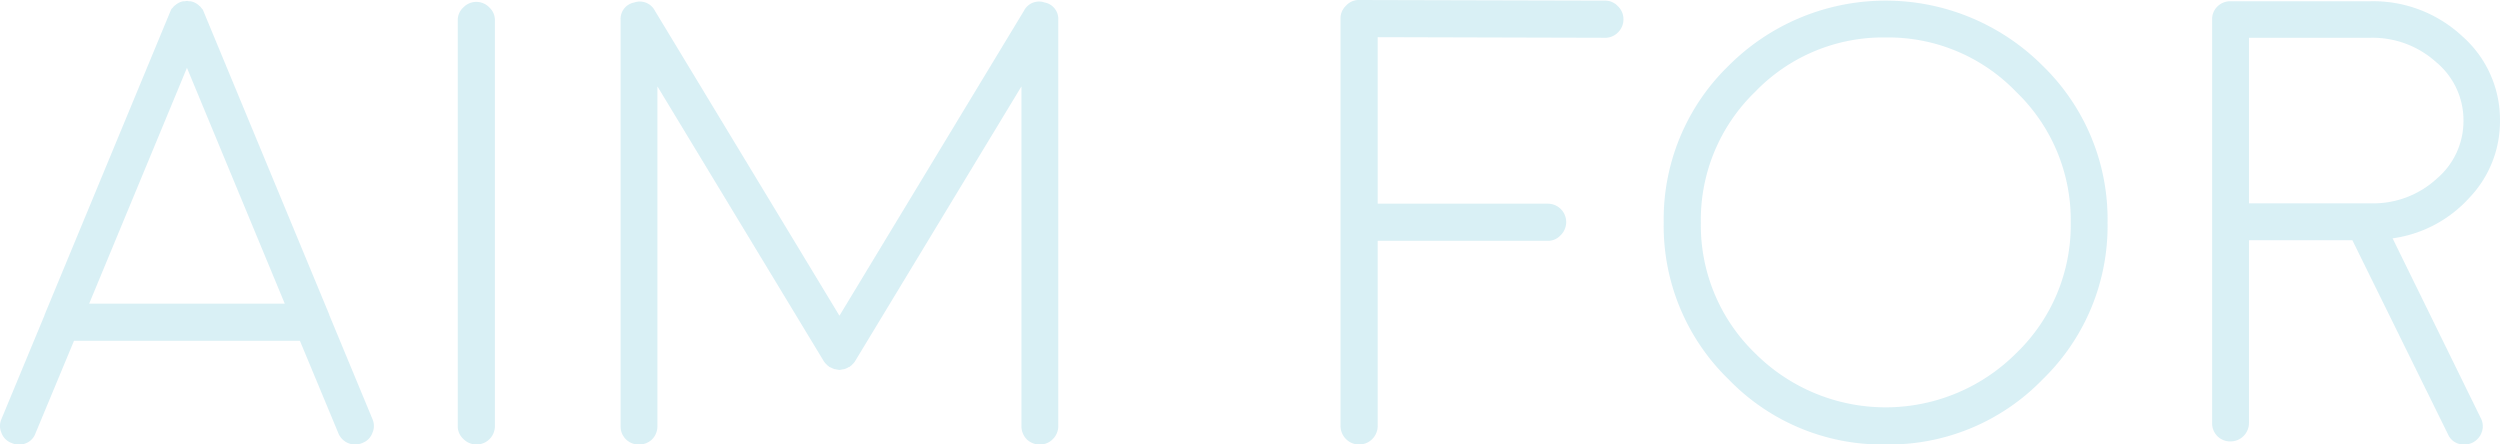 <svg xmlns="http://www.w3.org/2000/svg" width="437.255" height="77.743"><g data-name="グループ 43" opacity=".15" fill="#0098bc"><path data-name="パス 123" d="M1.999 77.47a2.922 2.922 0 01-1.728-1.728 2.989 2.989 0 010-2.491l7.528-18.136v-.055L29.721 2.172a8.6 8.6 0 01.27-.6l.218-.215a2.145 2.145 0 01.218-.27 3.138 3.138 0 01.267-.218c.183-.145.255-.2.22-.162A2.87 2.87 0 0132.047.22h.273c.218-.035.342-.055.38-.055s.142.02.325.055h.27a2.887 2.887 0 011.191.488l.213.162c.145.145.235.218.273.218.035.035.1.125.215.27.145.183.218.252.218.215.107.22.2.418.267.6l21.927 52.886v.055l7.523 18.136a2.989 2.989 0 010 2.491 2.93 2.93 0 01-1.731 1.729 3.158 3.158 0 01-4.223-1.729l-6.711-16.133H12.94L6.226 75.742a2.964 2.964 0 01-2.976 2 2.947 2.947 0 01-1.251-.272m47.807-24.362L32.699 11.859 15.594 53.108z"/><path data-name="パス 124" d="M86.559 74.495a3.216 3.216 0 01-5.522 2.274 3 3 0 01-.975-2.274V3.576a3 3 0 01.975-2.271 3.14 3.14 0 014.548 0 3 3 0 01.974 2.271z"/><path data-name="パス 125" d="M114.986 74.495a3.264 3.264 0 01-.919 2.329 3.2 3.2 0 01-2.274.919 3.145 3.145 0 01-3.248-3.248V3.521a2.923 2.923 0 012.38-3.083 2.962 2.962 0 013.628 1.462l32.266 53.322L179.083 1.9a2.961 2.961 0 013.628-1.462 2.923 2.923 0 012.381 3.083v70.974a3.175 3.175 0 01-.973 2.329 3.081 3.081 0 01-2.274.919 3.2 3.2 0 01-2.274-.919 3.277 3.277 0 01-.919-2.329V15.108l-29.074 48.018-.052.055v.055a1.831 1.831 0 00-.218.27l-.218.218-.215.215a1.726 1.726 0 00-.273.22c-.18.107-.215.125-.107.052.035-.038-.017-.02-.162.055a1.3 1.3 0 01-.325.16 1.533 1.533 0 01-.27.107.993.993 0 01-.325.055.584.584 0 01-.273.058 1.028 1.028 0 01-.647 0 .584.584 0 01-.274-.06.993.993 0 01-.325-.055 1.533 1.533 0 01-.27-.107 1.249 1.249 0 01-.325-.16h-.107a.049.049 0 00-.055-.055c.107.073.073.055-.11-.052a1.693 1.693 0 00-.27-.22 14.63 14.63 0 01-.218-.215l-.215-.218a1.831 1.831 0 00-.218-.27v-.055l-.055-.055-29.065-48.016z"/><path data-name="パス 126" d="M240.961 74.495a3.25 3.25 0 01-6.5 0V3.254a3.007 3.007 0 01.978-2.277A2.966 2.966 0 01237.712 0l42.983.11a3.013 3.013 0 012.274.972 3.126 3.126 0 01.975 2.277 3.169 3.169 0 01-.975 2.326 3.088 3.088 0 01-2.274.922L240.961 6.5v29.127h29.72a3.214 3.214 0 012.274 5.519 3 3 0 01-2.274.975h-29.72z"/><path data-name="パス 127" d="M329.798 77.743a37.393 37.393 0 01-27.443-11.371 37.391 37.391 0 01-11.369-27.446 37.4 37.4 0 0111.369-27.447 38.812 38.812 0 0154.892 0 37.408 37.408 0 0111.369 27.449 37.4 37.4 0 01-11.372 27.444 37.4 37.4 0 01-27.446 11.369m0-71.189a31.043 31.043 0 00-22.843 9.53 31.133 31.133 0 00-9.475 22.846 31.137 31.137 0 009.475 22.844 32.283 32.283 0 0045.689 0 31.044 31.044 0 009.53-22.846 31.039 31.039 0 00-9.53-22.846 31.041 31.041 0 00-22.843-9.528"/><path data-name="パス 128" d="M414.626.217a22.849 22.849 0 0116.024 6.117 19.429 19.429 0 016.6 14.78 19.325 19.325 0 01-5.412 13.536 22.166 22.166 0 01-13.37 7.036l15.431 31.456a3.018 3.018 0 01.162 2.436 3.151 3.151 0 01-1.624 1.842 3.086 3.086 0 01-1.407.325 2.965 2.965 0 01-2.871-1.787l-16.726-33.947H393.35v31.993a3.228 3.228 0 01-3.245 3.2 3.145 3.145 0 01-3.2-3.2V3.41a3.093 3.093 0 01.922-2.274 3.212 3.212 0 012.279-.919zm16.242 20.9a13.182 13.182 0 00-4.762-10.233 16.57 16.57 0 00-11.48-4.278H393.35v28.963h21.656a16.4 16.4 0 0011.207-4.333 13.2 13.2 0 004.655-10.122"/></g></svg>